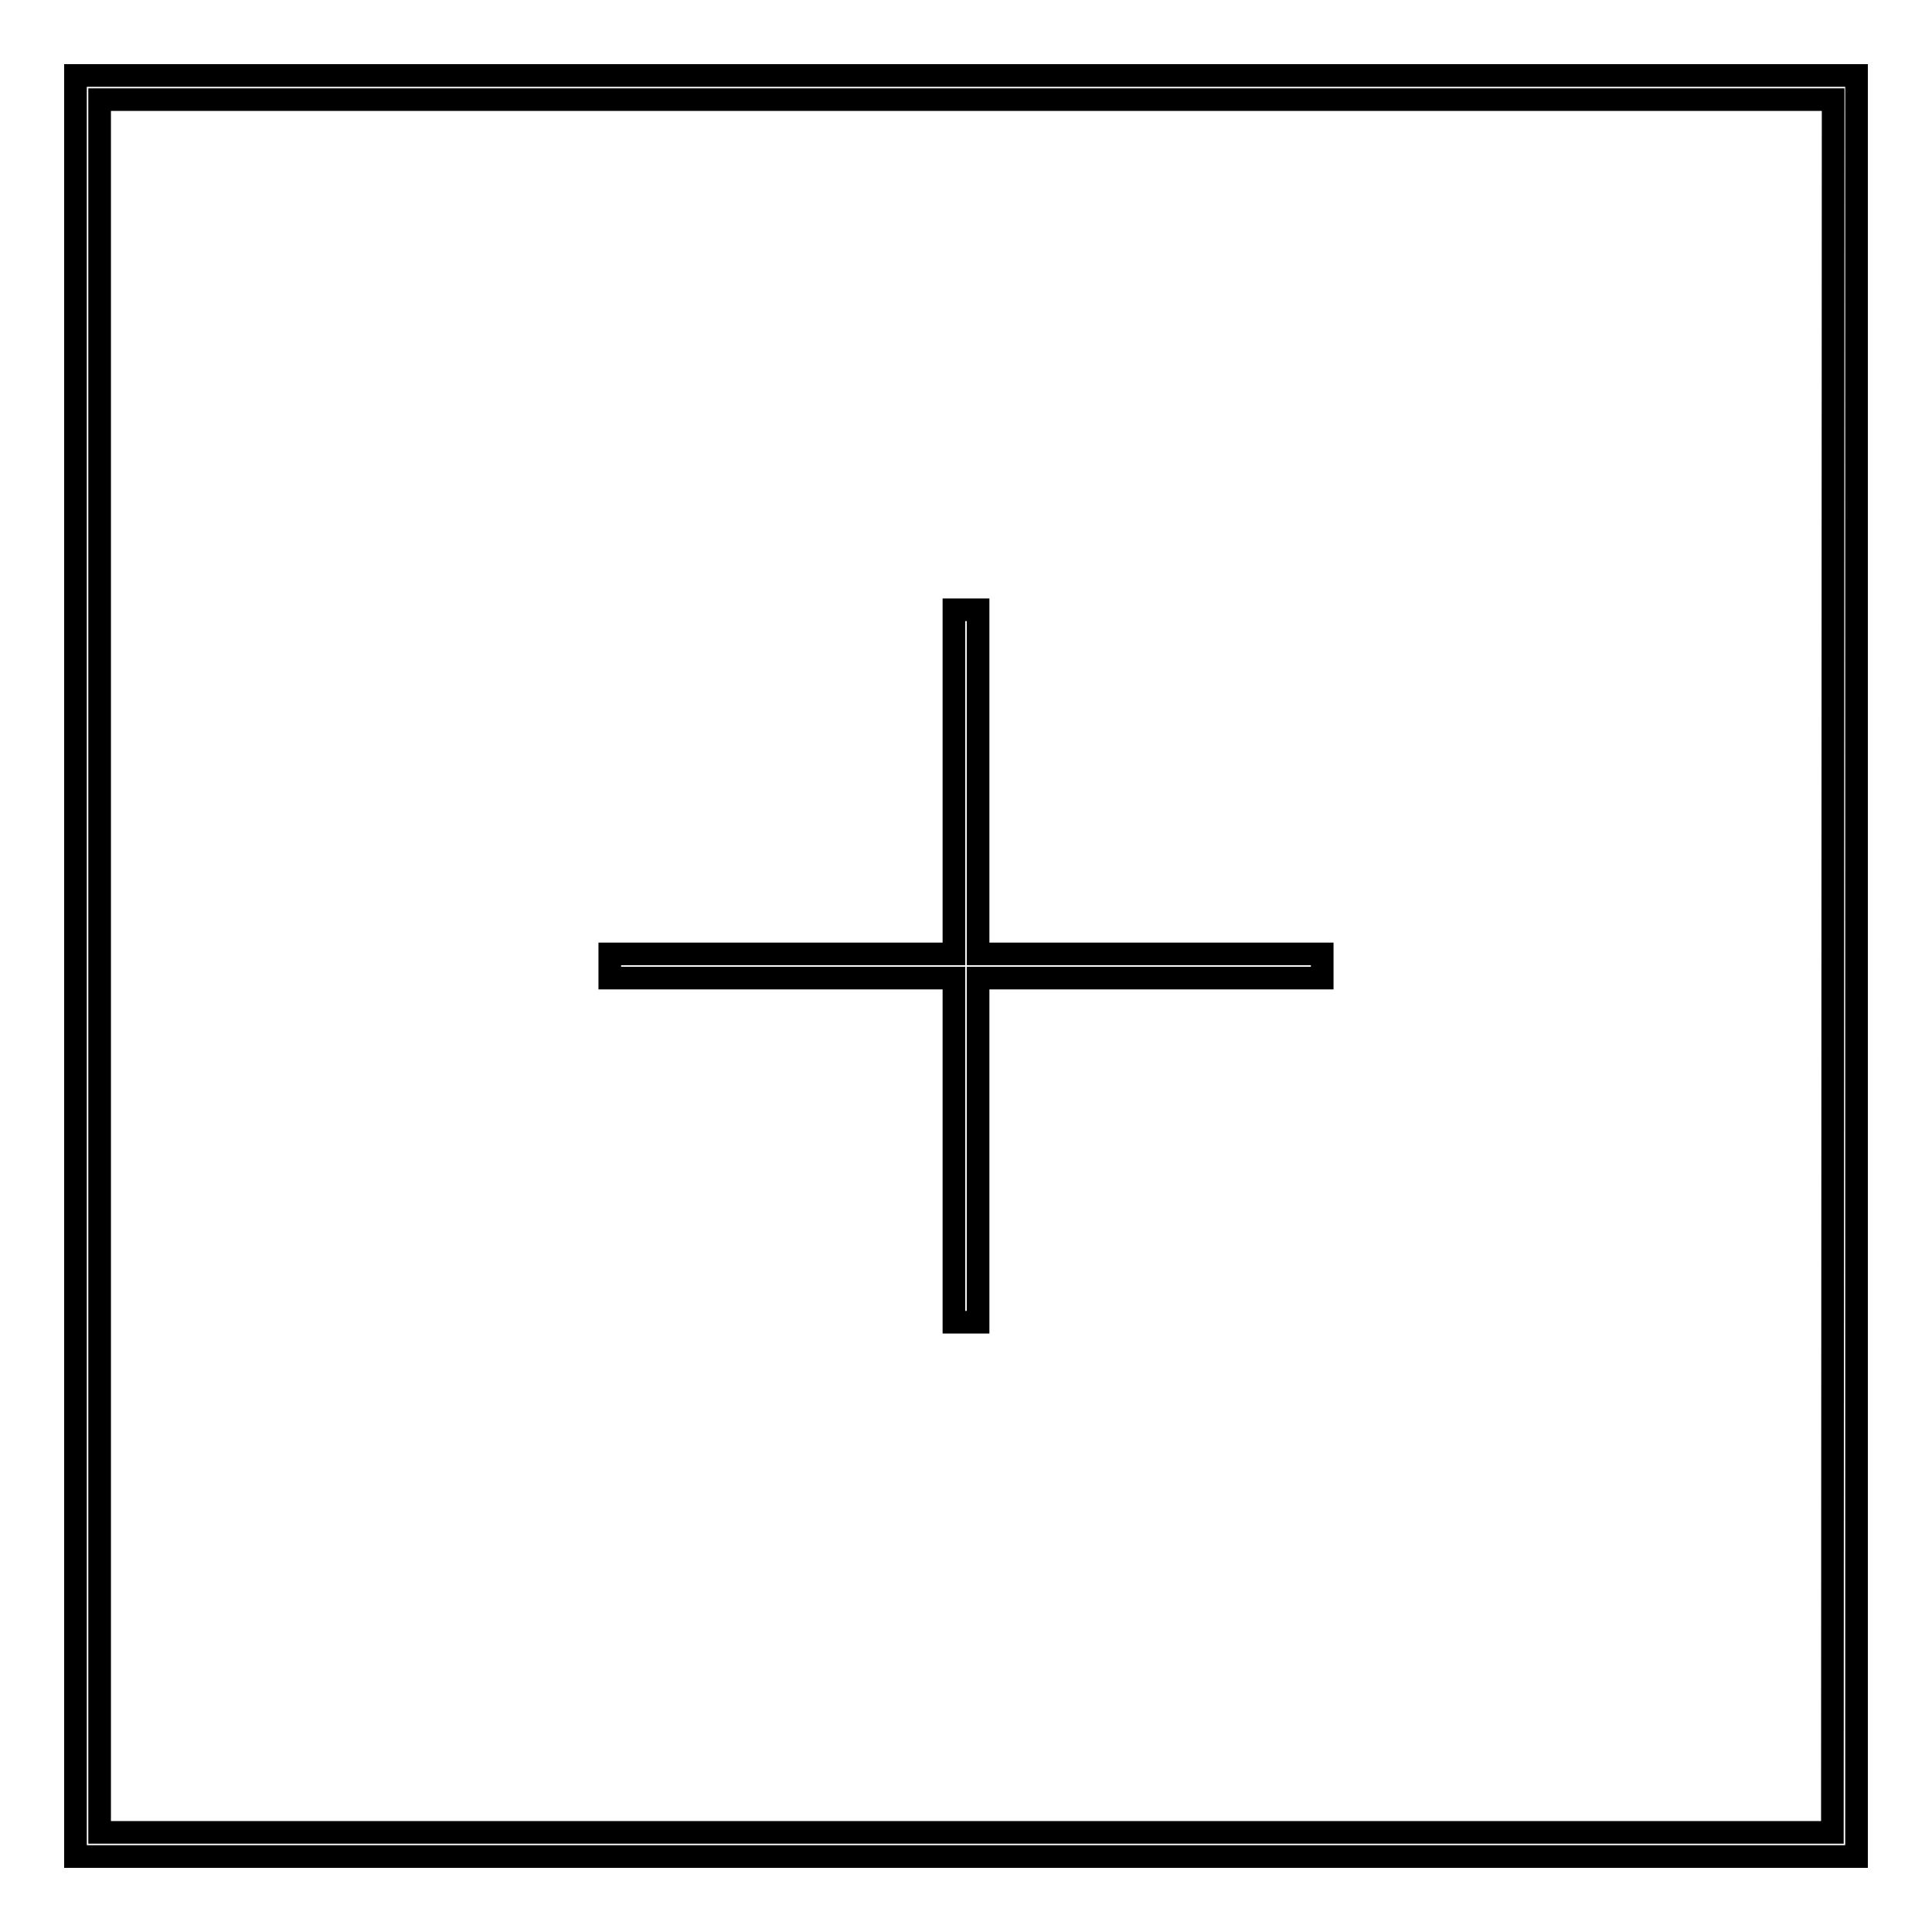 <?xml version="1.0" encoding="utf-8"?>
<!-- Svg Vector Icons : http://www.onlinewebfonts.com/icon -->
<!DOCTYPE svg PUBLIC "-//W3C//DTD SVG 1.1//EN" "http://www.w3.org/Graphics/SVG/1.1/DTD/svg11.dtd">
<svg version="1.1" xmlns="http://www.w3.org/2000/svg" xmlns:xlink="http://www.w3.org/1999/xlink" x="0px" y="0px" viewBox="0 0 256 256" enable-background="new 0 0 256 256" xml:space="preserve">
<g><g><path stroke-width="3" fill-opacity="0" stroke="#000000"  d="M10,10v236h236V10H10z M242.8,242.8H13.2V13.2h229.7L242.8,242.8L242.8,242.8z"/><path stroke-width="3" fill-opacity="0" stroke="#000000"  d="M126.4,175.2h3.2v-45.6h45.6v-3.2h-45.6V80.8h-3.2v45.6H80.8v3.2h45.6V175.2z"/></g></g>
</svg>